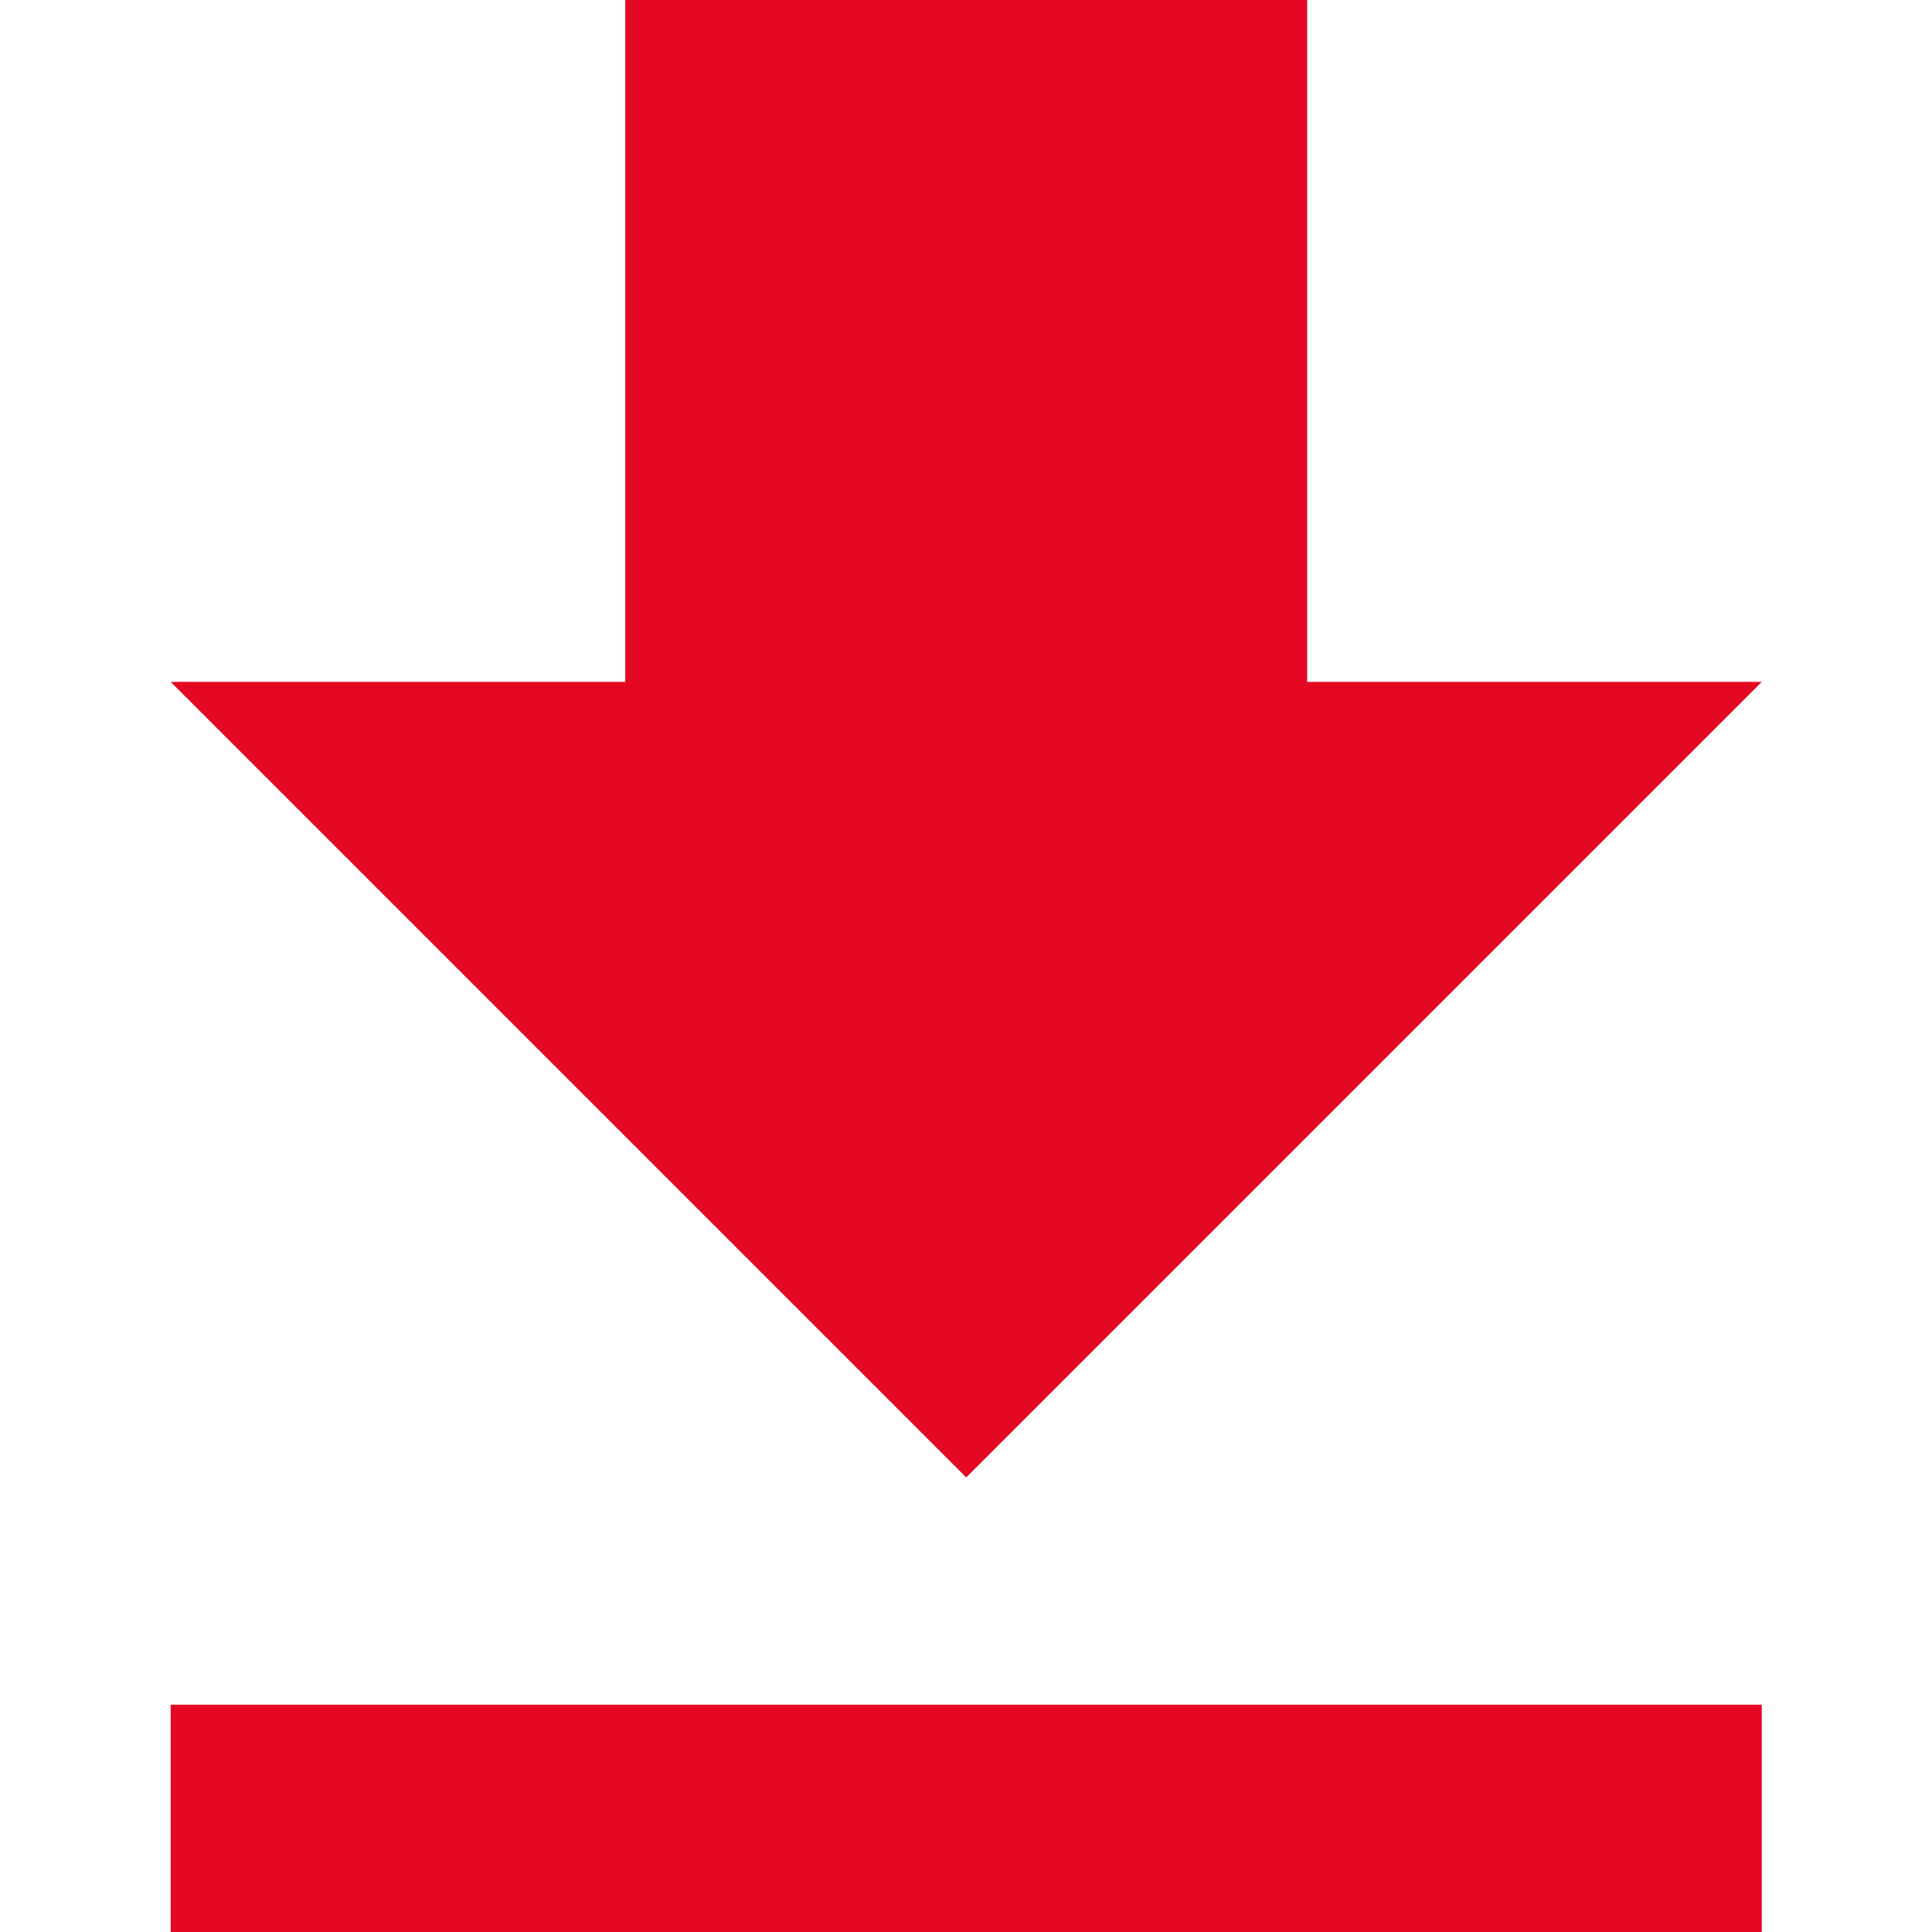 <svg xmlns="http://www.w3.org/2000/svg" version="1.1" x="0" y="0" width="512" height="512" viewBox="0 0 433.5 433.5" xml:space="preserve">
	<path d="M395.3 153h-102V0h-153v153h-102l178.5 178.5L395.3 153zM38.3 382.5v51h357v-51H38.3z" fill="#e40822"/>
</svg>
